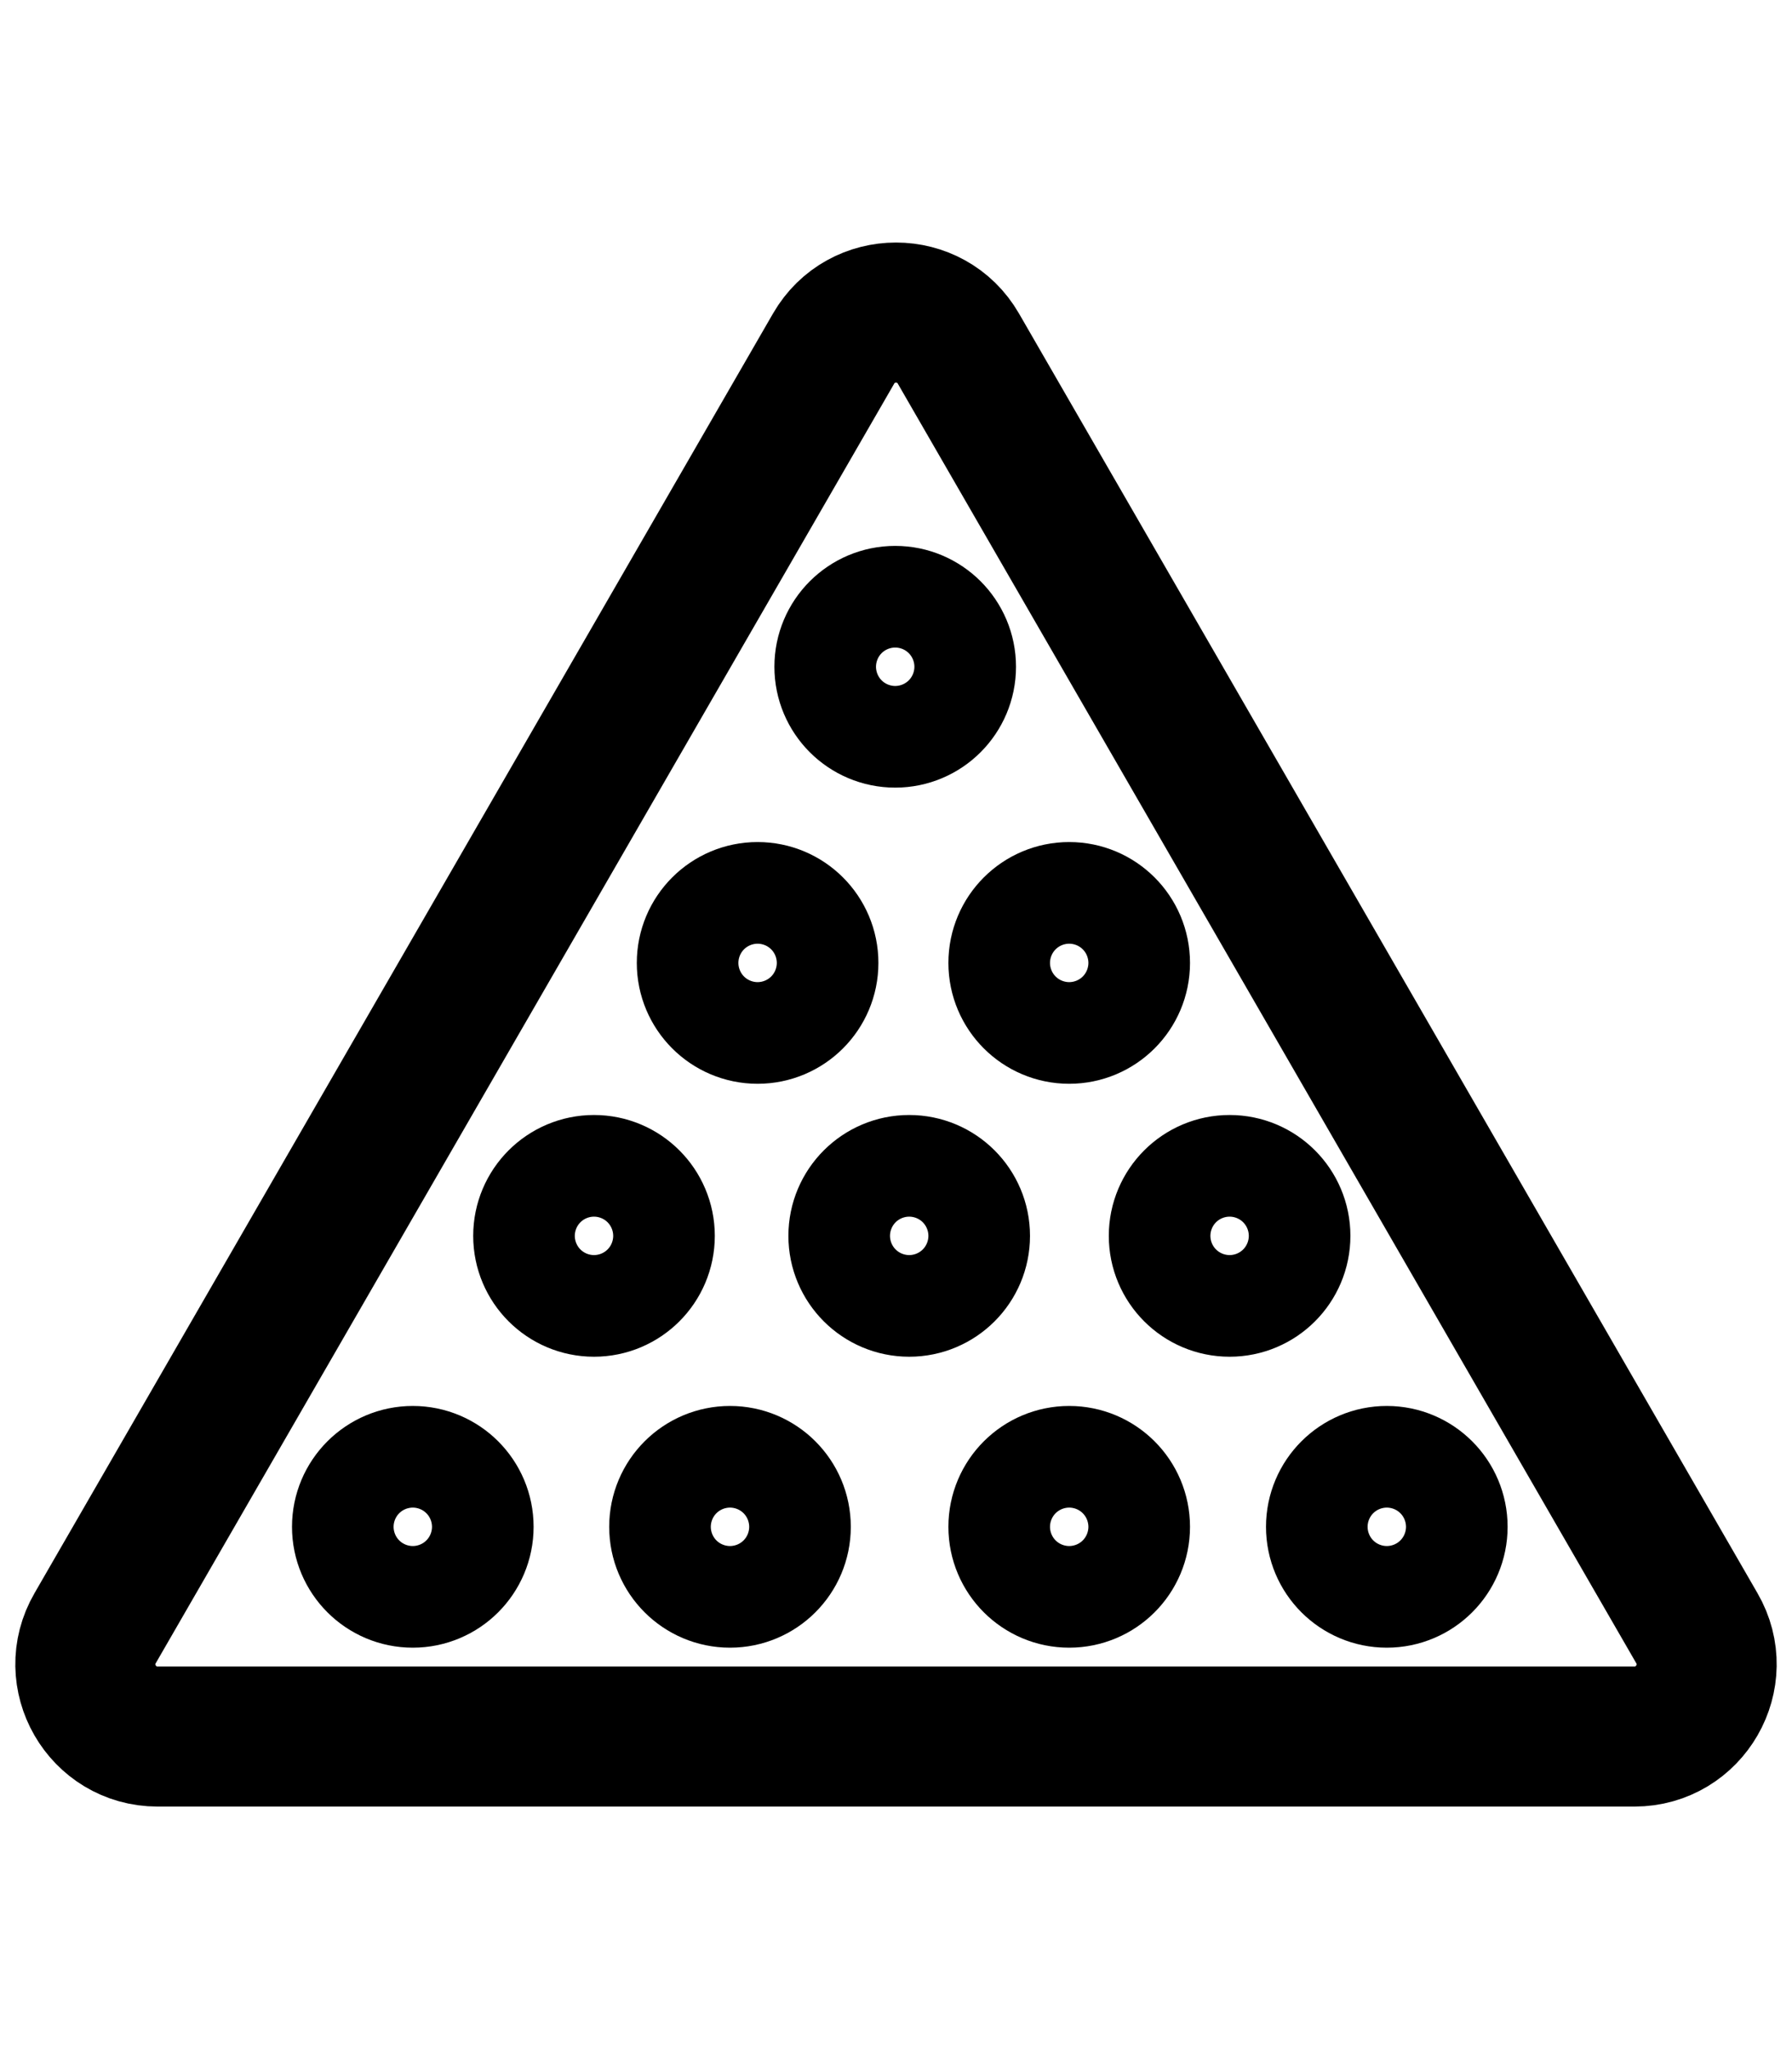 <?xml version="1.0" encoding="utf-8"?>
<!-- Generator: Adobe Illustrator 28.1.0, SVG Export Plug-In . SVG Version: 6.00 Build 0)  -->
<svg version="1.1" id="Lager_1" xmlns="http://www.w3.org/2000/svg" xmlns:xlink="http://www.w3.org/1999/xlink" x="0px" y="0px"
	 viewBox="0 0 448 512" style="enable-background:new 0 0 448 512;" xml:space="preserve">
<style type="text/css">
	.st0{fill:none;stroke:#000000;stroke-width:35;stroke-miterlimit:10;}
</style>
<path class="st0" d="M239.6,87.1l184.6,319.7c7,12-1.7,27.1-15.6,27.1H39.4c-13.9,0-22.6-15.1-15.6-27.1L208.4,87.1
	C215.3,75.1,232.7,75.1,239.6,87.1z"/>
<circle class="st0" cx="223.8" cy="166.6" r="12.7"/>
<circle class="st0" cx="189.4" cy="240.6" r="12.7"/>
<circle class="st0" cx="267.3" cy="240.6" r="12.7"/>
<circle class="st0" cx="307.4" cy="308.8" r="12.7"/>
<circle class="st0" cx="227.3" cy="308.8" r="12.7"/>
<circle class="st0" cx="148.5" cy="308.8" r="12.7"/>
<circle class="st0" cx="103.2" cy="381.5" r="12.7"/>
<circle class="st0" cx="182.5" cy="381.5" r="12.7"/>
<circle class="st0" cx="267.3" cy="381.5" r="12.7"/>
<circle class="st0" cx="346.7" cy="381.5" r="12.7"/>
</svg>
